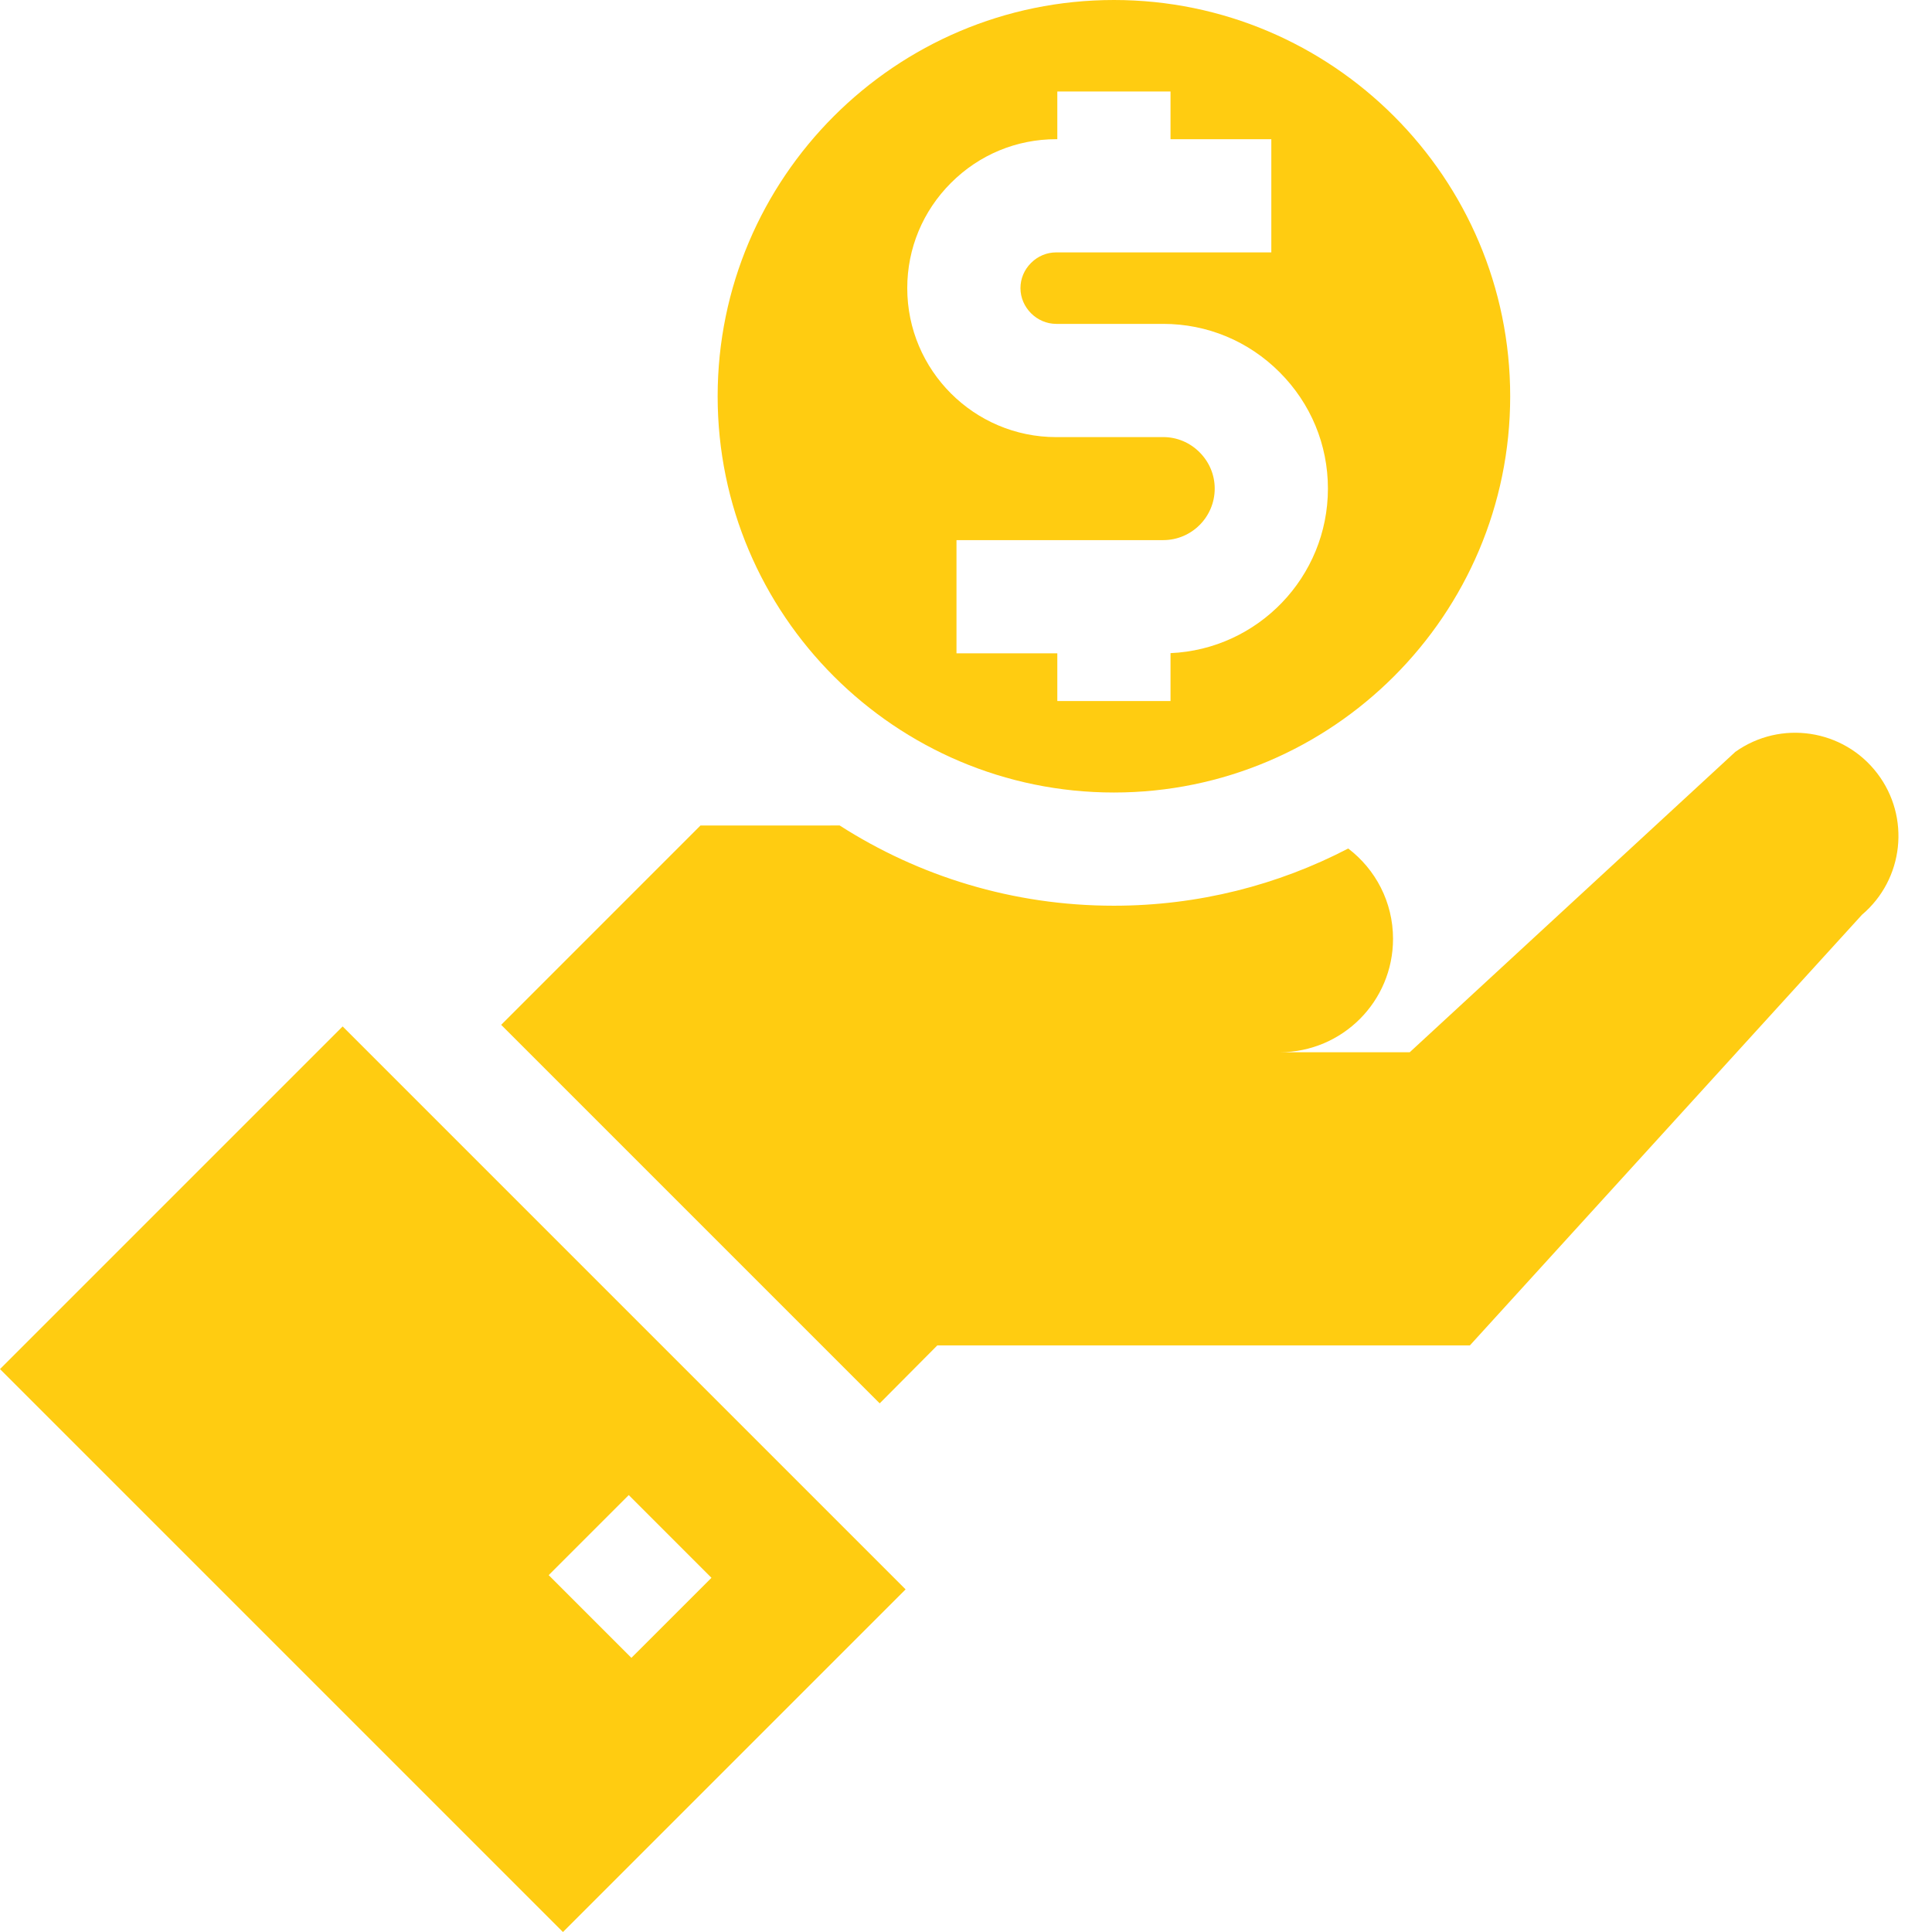 <?xml version="1.0" encoding="UTF-8"?>
<svg xmlns="http://www.w3.org/2000/svg" width="64" height="64" viewBox="0 0 64 64" fill="none">
  <g clip-path="url(#clip0_1302_39359)">
    <path d="M36.9 26.253C44.138 26.253 50.027 20.365 50.027 13.127C50.027 5.889 44.138 0 36.9 0C29.662 0 23.773 5.889 23.773 13.127C23.773 20.365 29.662 26.253 36.9 26.253ZM31.502 6.059C32.435 5.125 33.673 4.611 34.988 4.611H34.988H35.025V3.031H38.775V4.611H42.114V8.361H34.988C34.988 8.361 34.988 8.361 34.988 8.361C34.675 8.361 34.379 8.485 34.154 8.711C33.928 8.936 33.804 9.232 33.804 9.545C33.804 10.187 34.346 10.729 34.988 10.729L38.533 10.729C39.987 10.729 41.356 11.297 42.388 12.33C43.421 13.363 43.99 14.732 43.989 16.186C43.989 19.113 41.672 21.509 38.775 21.636V23.223H35.025V21.642H31.685V17.892H38.533C39.474 17.892 40.239 17.126 40.239 16.185C40.239 15.733 40.061 15.306 39.737 14.982C39.413 14.657 38.985 14.479 38.533 14.479L34.989 14.48C32.267 14.48 30.054 12.266 30.054 9.545C30.054 8.231 30.568 6.993 31.502 6.059Z" fill="#FFCC11"></path>
    <path d="M0 45.353L18.648 64.001L29.999 52.65L11.351 34.002L0 45.353ZM20.828 49.526L23.568 52.267L20.916 54.918L18.176 52.178L20.828 49.526Z" fill="#FFCC11"></path>
    <path d="M62.187 25.619C61.067 24.152 58.987 23.838 57.484 24.907L46.699 34.857L42.397 34.857C44.469 34.852 46.146 33.172 46.146 31.1C46.146 29.879 45.563 28.794 44.661 28.108C42.335 29.318 39.695 30.003 36.897 30.003C33.556 30.003 30.438 29.027 27.815 27.345L23.204 27.346L16.602 33.949L29.141 46.488L31.05 44.568L48.692 44.568L61.679 30.304C63.069 29.126 63.292 27.066 62.187 25.619Z" fill="#FFCC11"></path>
  </g>
  <defs>
    <clipPath id="clip0_1302_39359">
      <rect width="64" height="64" fill="white"></rect>
    </clipPath>
  </defs>
</svg>
